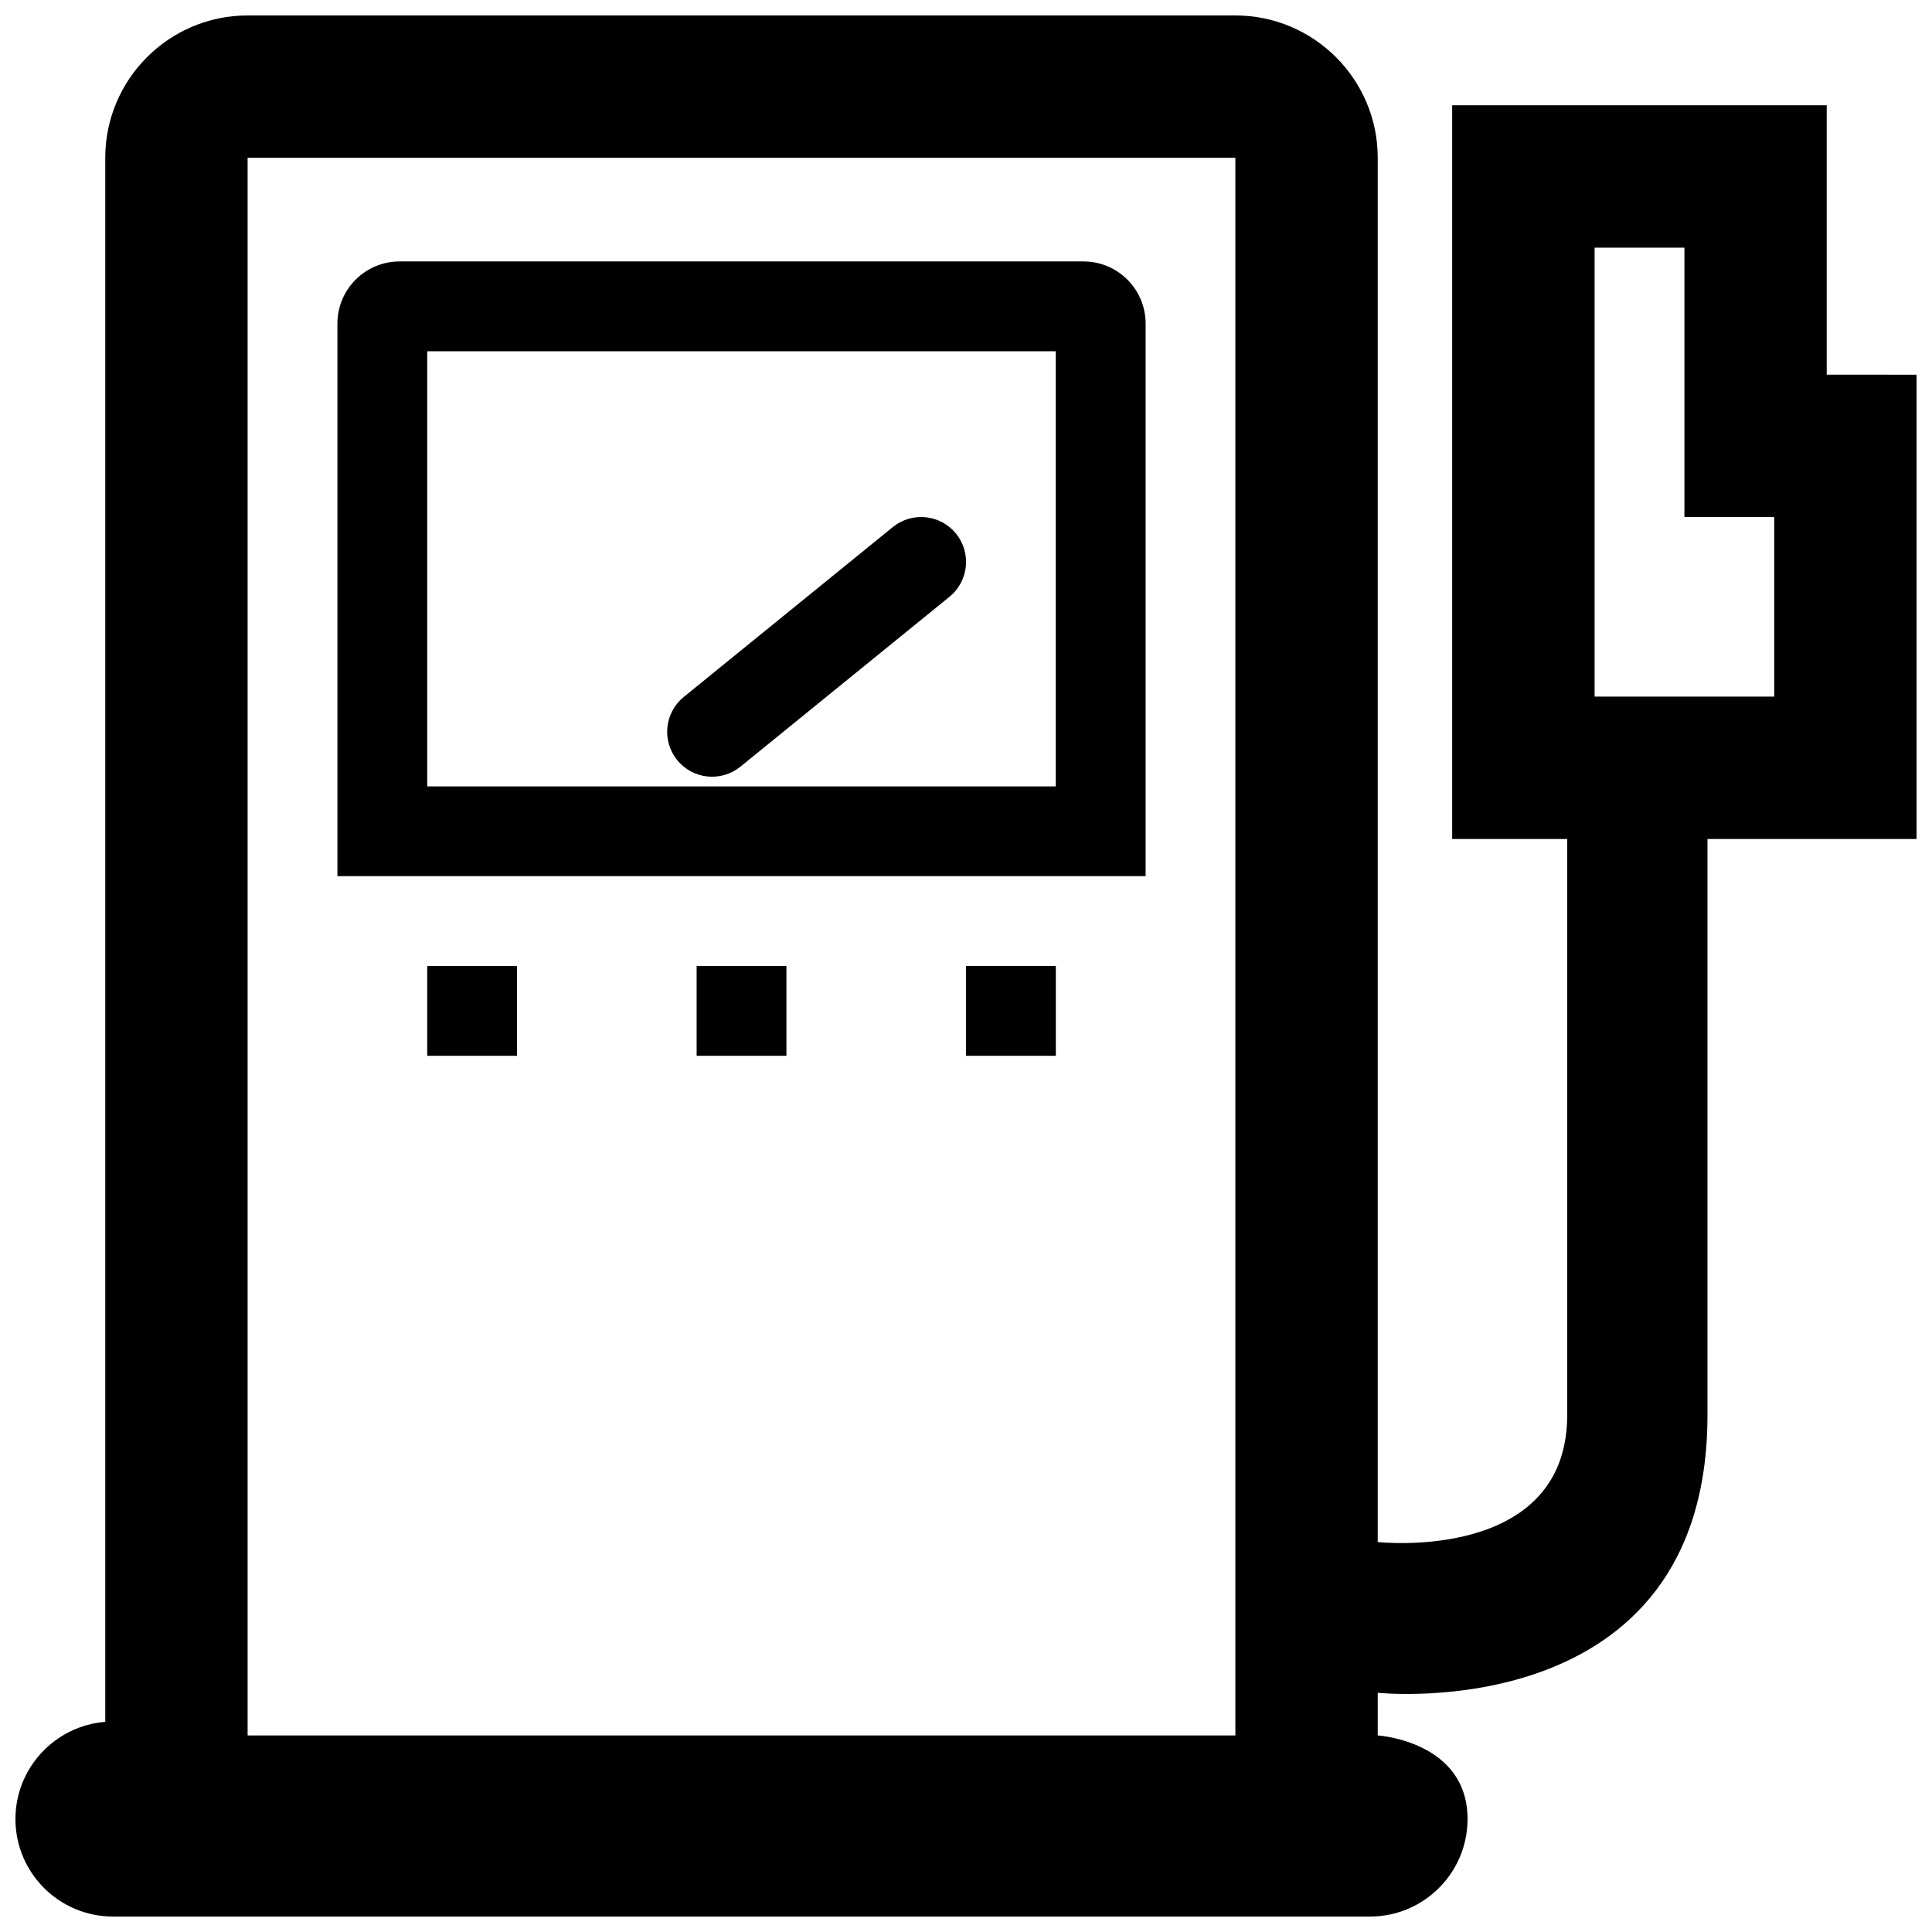 <?xml version="1.0" encoding="UTF-8"?>
<!-- Uploaded to: SVG Repo, www.svgrepo.com, Generator: SVG Repo Mixer Tools -->
<svg width="800px" height="800px" version="1.1" viewBox="144 144 512 512" xmlns="http://www.w3.org/2000/svg">
 <defs>
  <clipPath id="a">
   <path d="m148.09 148.09h503.81v503.81h-503.81z"/>
  </clipPath>
 </defs>
 <g clip-path="url(#a)">
  <path d="m628.1 243.29v-71.391h-99.258v194.45h30.484v152.63c0 39.258-50.211 33.676-50.211 33.676v-366.83c0-20.809-16.93-37.73-37.73-37.73h-261.77c-20.801 0-37.723 16.922-37.723 37.73v414.49c-13.301 1.047-23.801 12.203-23.801 25.762 0 14.242 11.586 25.828 25.832 25.828h333.16c14.238 0 25.832-11.586 25.832-25.832 0-20.66-23.801-22.164-23.801-22.164l-0.004-11.301s87.387 9.297 87.387-73.621v-152.64h55.402v-123.05zm-156.71 360.62h-261.77v-418.09h261.77zm142.79-275.3h-47.594v-118.98h23.801v71.391h23.801v47.594zm-356.96 71.395h23.801v23.789h-23.801zm71.395 0h23.797v23.789h-23.797zm71.391-0.012h23.797v23.801h-23.797zm47.594-170.23c0-9.098-7.379-16.48-16.48-16.48h-181.22c-9.098 0-16.48 7.375-16.48 16.48v146.43h214.18zm-23.801 122.64h-166.58v-115.32h166.57v115.32zm-100.33-6.961c-4.144-5.106-3.371-12.594 1.734-16.742l55.402-45.02c5.113-4.144 12.594-3.367 16.746 1.734 4.144 5.106 3.371 12.594-1.734 16.746l-55.402 45.016c-5.121 4.144-12.602 3.367-16.746-1.734z"/>
 </g>
</svg>